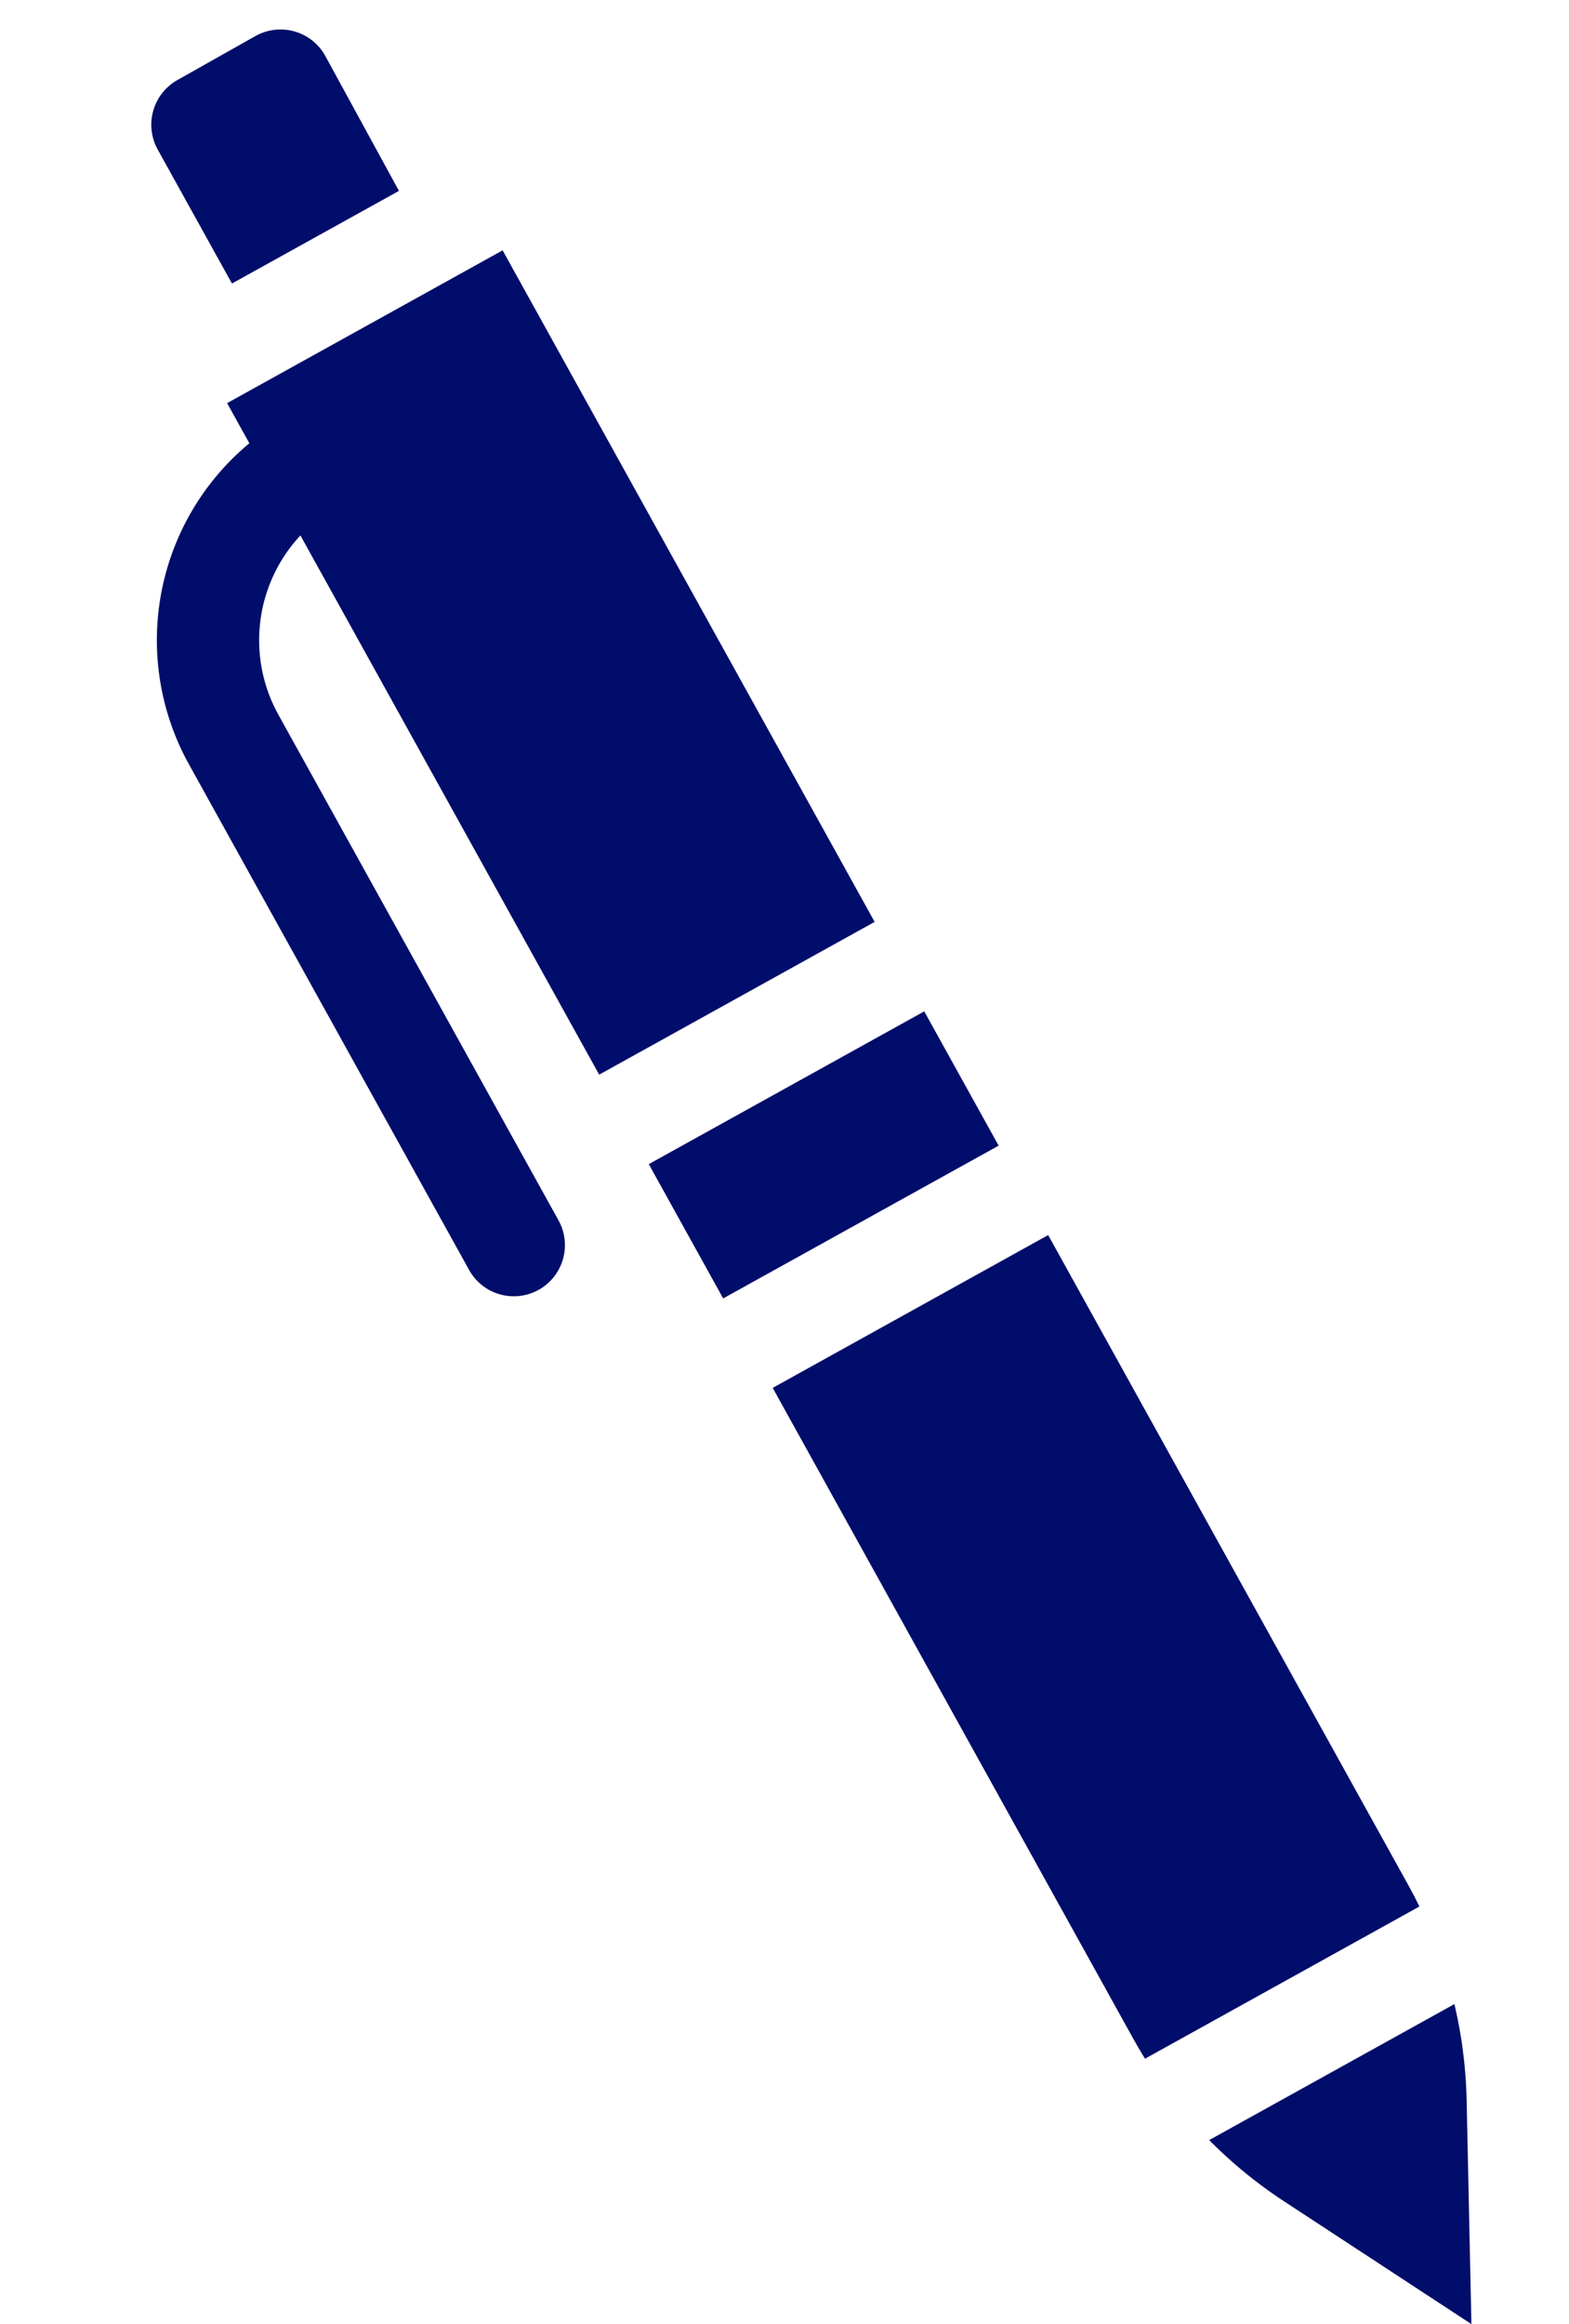 <svg xmlns="http://www.w3.org/2000/svg" width="85.318" height="126.311" viewBox="0 0 85.318 126.311">
  <g id="pen" transform="translate(9.884 -0.05) rotate(16)">
    <path id="パス_235" data-name="パス 235" d="M150.1,162.3l12.11-12.11,5.9,5.9L156,168.2Zm0,0" transform="translate(-108.236 -108.434)" fill="#010d6a"/>
    <path id="パス_236" data-name="パス 236" d="M8.363.829a2.78,2.78,0,0,0-3.96,0L.98,4.3A2.788,2.788,0,0,0,.993,8.218l5.891,5.889,7.342-7.342Zm0,0" transform="translate(0)" fill="#010d6a"/>
    <path id="パス_237" data-name="パス 237" d="M226.189,214.164l-28.621-28.621-12.11,12.112,28.621,28.62c.289.29.588.57.889.845l12.064-12.065C226.759,214.752,226.479,214.453,226.189,214.164Zm0,0" transform="translate(-133.765 -133.957)" fill="#010d6a"/>
    <path id="パス_238" data-name="パス 238" d="M318.837,308.148l-10.779,10.779A24.982,24.982,0,0,0,312.875,321l11.646,3.612-3.611-11.647A24.993,24.993,0,0,0,318.837,308.148Zm0,0" transform="translate(-222.28 -222.475)" fill="#010d6a"/>
    <path id="パス_239" data-name="パス 239" d="M35.46,57.535a8.347,8.347,0,0,1-1.531-9.693L57.623,71.535l12.11-12.11L40.227,29.918,28.115,42.029l1.764,1.763a13.906,13.906,0,0,0,1.649,17.675L53.78,83.718a2.78,2.78,0,0,0,3.931-3.931Zm0,0" transform="translate(-19.692 -21.6)" fill="#010d6a"/>
  </g>
</svg>
